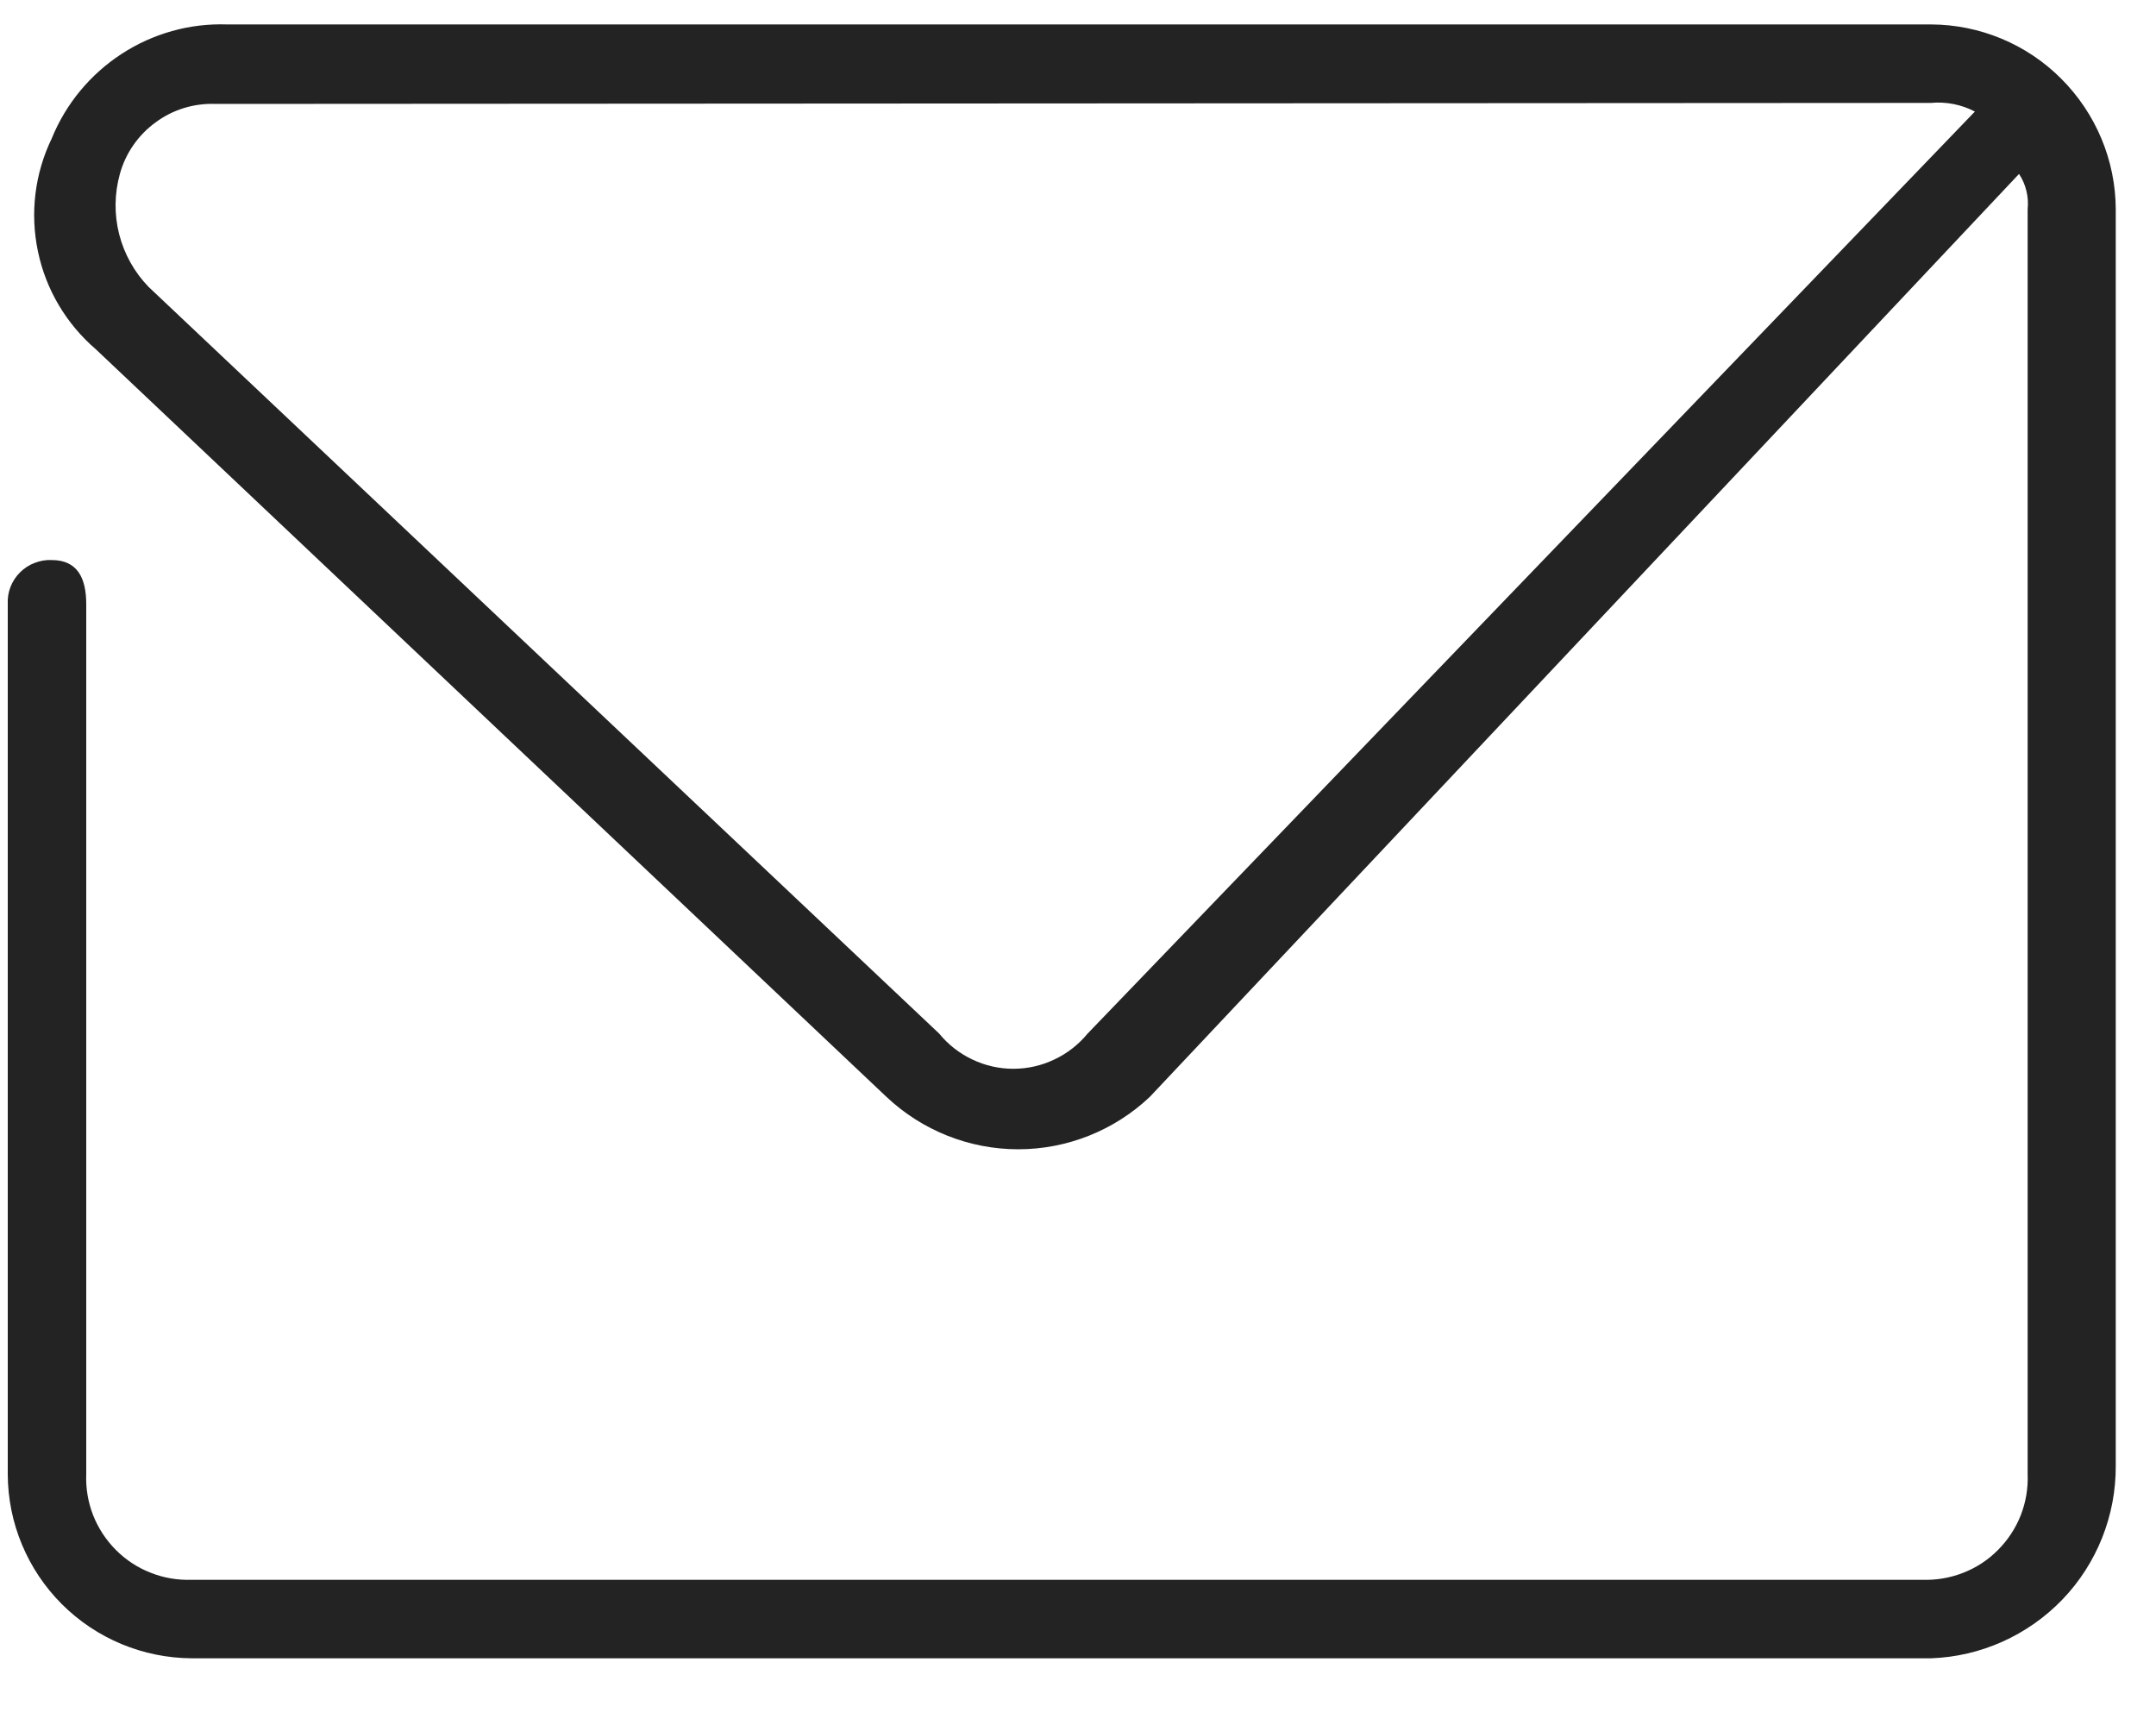 <svg width="15" height="12" viewBox="0 0 15 12" fill="none" xmlns="http://www.w3.org/2000/svg">
<path d="M13.434 11.536H1.334C0.995 11.534 0.67 11.399 0.43 11.159C0.191 10.92 0.055 10.595 0.054 10.256V4.203C0.052 4.162 0.058 4.121 0.073 4.083C0.088 4.045 0.11 4.011 0.139 3.982C0.168 3.953 0.203 3.93 0.241 3.916C0.279 3.901 0.319 3.894 0.36 3.896C0.54 3.896 0.6 4.023 0.6 4.203V10.256C0.596 10.354 0.613 10.451 0.648 10.541C0.684 10.632 0.738 10.714 0.807 10.783C0.876 10.852 0.958 10.906 1.049 10.941C1.139 10.977 1.236 10.993 1.334 10.99H13.373C13.471 10.993 13.568 10.977 13.659 10.941C13.749 10.906 13.832 10.852 13.9 10.783C13.969 10.714 14.023 10.632 14.059 10.541C14.094 10.451 14.111 10.354 14.107 10.256V1.456C14.116 1.37 14.095 1.282 14.047 1.21L8 7.63C7.753 7.864 7.425 7.995 7.084 7.995C6.743 7.995 6.415 7.864 6.167 7.63L0.667 2.43C0.461 2.253 0.319 2.014 0.264 1.749C0.208 1.483 0.242 1.207 0.36 0.963C0.458 0.722 0.628 0.517 0.846 0.375C1.064 0.233 1.32 0.161 1.58 0.17H13.434C13.774 0.171 14.101 0.307 14.341 0.548C14.582 0.789 14.719 1.116 14.72 1.456V10.196C14.722 10.543 14.589 10.877 14.349 11.127C14.108 11.377 13.78 11.524 13.434 11.536ZM1.5 0.723C1.351 0.717 1.203 0.762 1.083 0.851C0.962 0.939 0.874 1.065 0.834 1.21C0.796 1.347 0.794 1.491 0.829 1.629C0.864 1.767 0.935 1.894 1.034 1.996L6.534 7.19C6.596 7.266 6.675 7.328 6.764 7.37C6.854 7.413 6.951 7.435 7.05 7.435C7.149 7.435 7.247 7.413 7.336 7.37C7.426 7.328 7.504 7.266 7.567 7.19L13.74 0.776C13.646 0.727 13.539 0.706 13.434 0.716L1.5 0.723Z" fill="#232323"/>
</svg>
